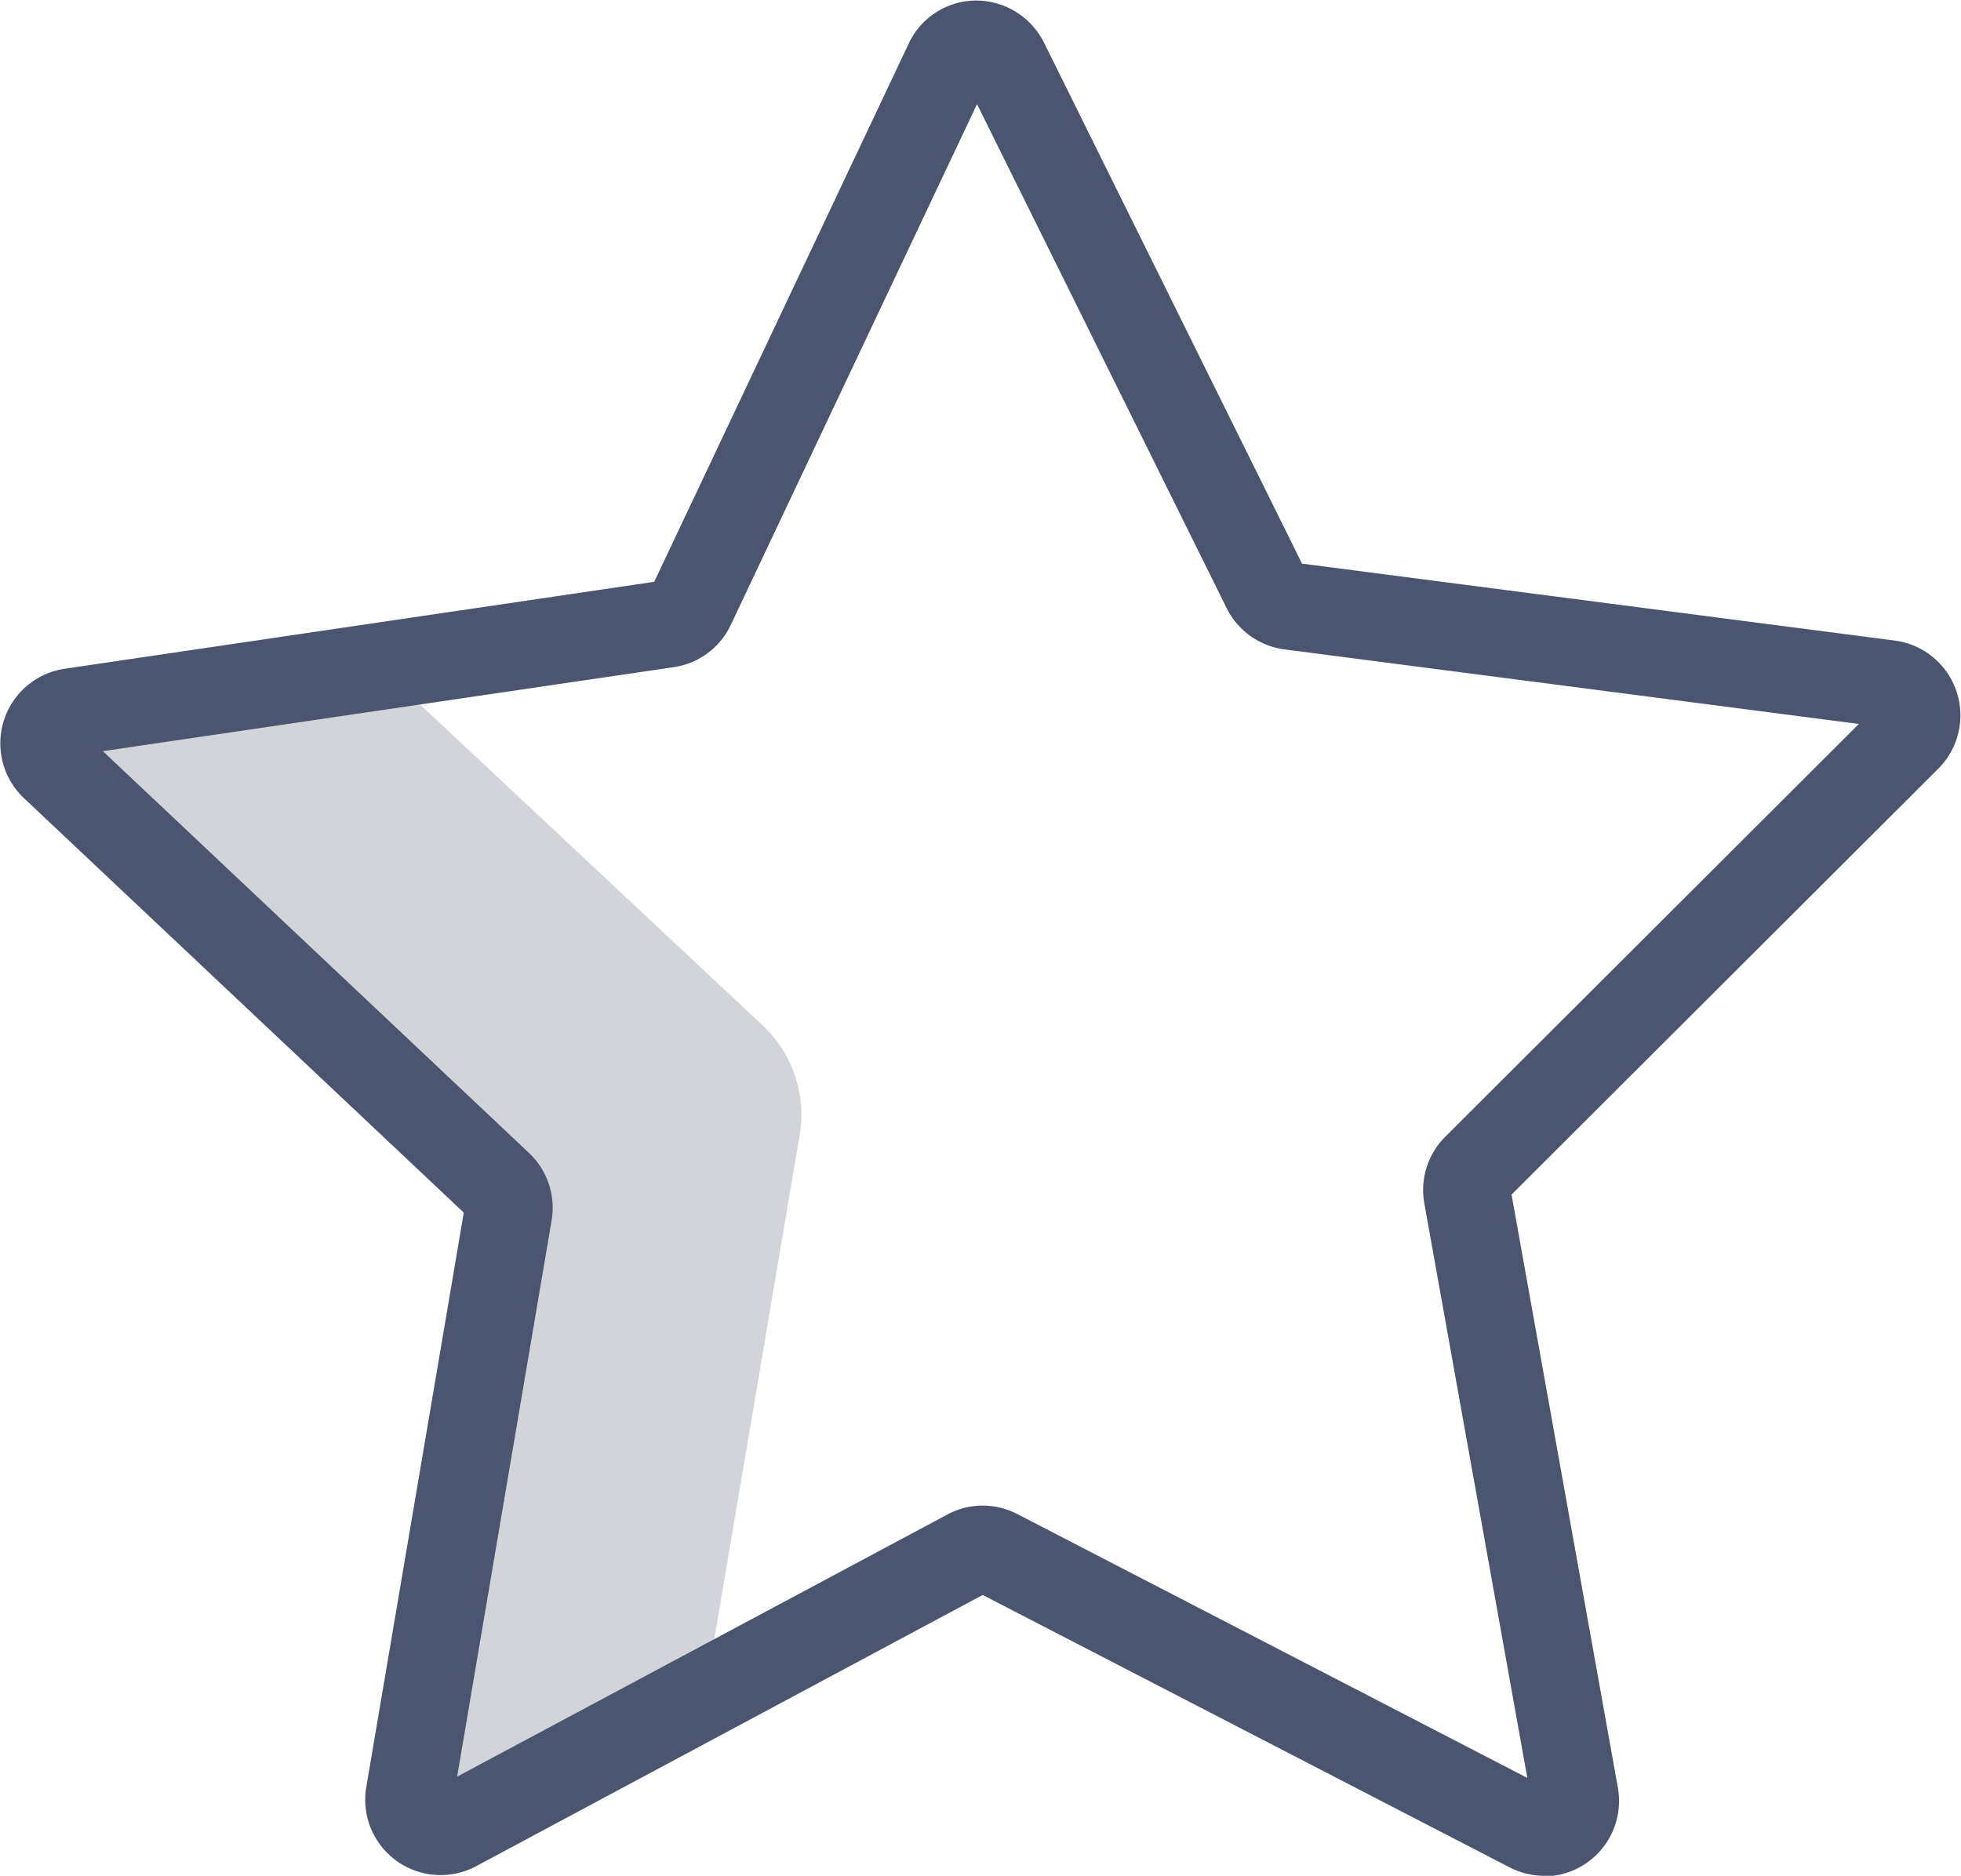 <svg xmlns="http://www.w3.org/2000/svg" width="26" height="24.874" viewBox="0 0 26 24.874">
  <g id="Group_587" data-name="Group 587" transform="translate(-35.636 -338.574)">
    <path id="Path_240" data-name="Path 240" d="M37.485,366.366c.025-.055,3.929-1.261,3.929-1.261l5.6,5.247a1.625,1.625,0,0,1,.491,1.458l-1.3,7.675-4.032,1.562,1.469-8.208Z" transform="translate(-1.267 -18.181)" fill="#4c556f" opacity="0.25"/>
    <path id="Path_241" data-name="Path 241" d="M56.11,363.448a1,1,0,0,1-.459-.112l-6.986-3.612-6.722,3.6a1,1,0,0,1-1.452-1.045l1.294-7.625-5.836-5.5a1,1,0,0,1,.538-1.711l7.823-1.154,3.374-7.137a.989.989,0,0,1,.892-.571,1.009,1.009,0,0,1,.9.554l3.423,6.913,7.865,1.021a1,1,0,0,1,.576,1.693l-5.663,5.653,1.41,7.867a1,1,0,0,1-.98,1.174Zm-7.446-4.909a1,1,0,0,1,.458.111l6.764,3.5-1.366-7.62a1,1,0,0,1,.277-.881l5.485-5.475-7.617-.989a1,1,0,0,1-.765-.546l-3.31-6.684-3.265,6.906a.993.993,0,0,1-.756.56L37,348.535l5.65,5.328a1,1,0,0,1,.3.892l-1.253,7.378,6.5-3.476A.994.994,0,0,1,48.664,358.539Z" fill="#4c556f"/>
  </g>
</svg>